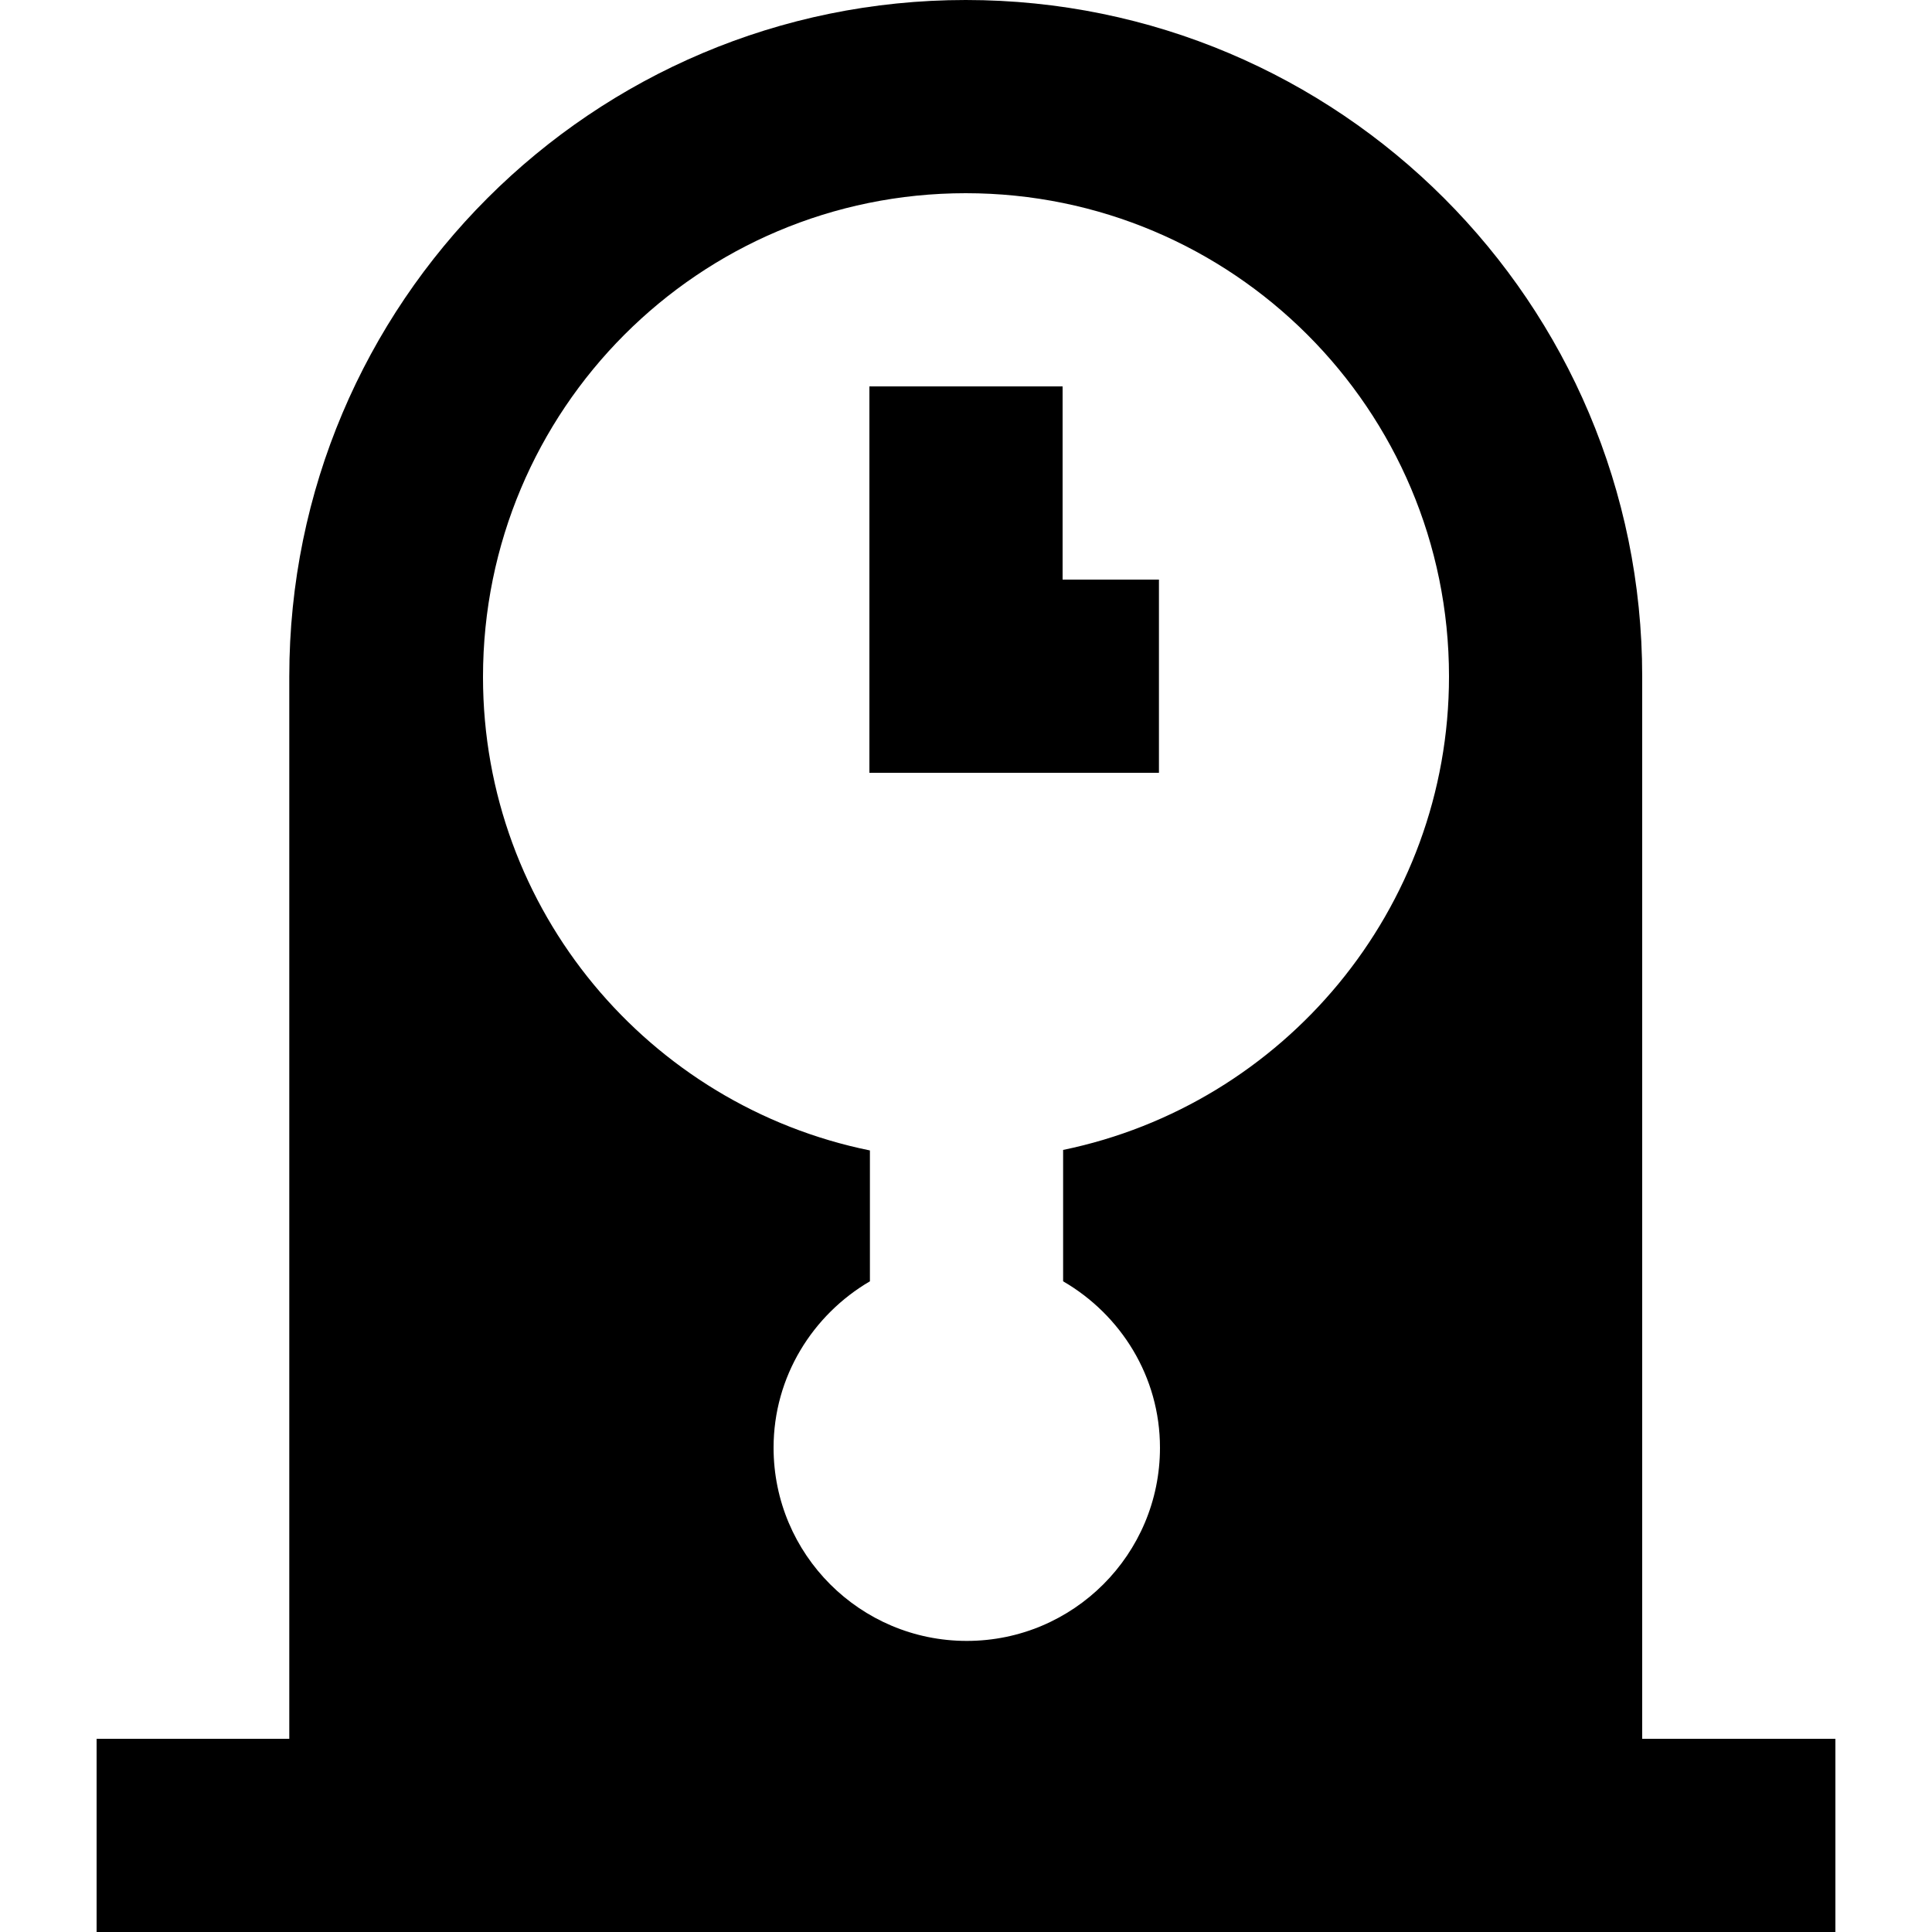 <?xml version="1.0" encoding="UTF-8" standalone="no"?><!-- icon666.com - MILLIONS OF FREE VECTOR ICONS --><svg width="1024" height="1024" version="1.1" id="Capa_1" xmlns="http://www.w3.org/2000/svg" xmlns:xlink="http://www.w3.org/1999/xlink" x="0px" y="0px" viewBox="0 0 375 375" style="enable-background:new 0 0 375 375;" xml:space="preserve"><g><g><path d="M318.75,337.5V131.3c0-72.5-58.8-131.3-131.3-131.3S56.15,58.8,56.15,131.3v206.2h-37.4V375h37.5h262.5h37.5v-37.5H318.75 z M206.35,223.2v25.5c11.2,6.5,18.8,18.5,18.8,32.3c0,20.7-16.8,37.5-37.5,37.5s-37.5-16.8-37.5-37.5c0-13.8,7.6-25.8,18.7-32.3 v-25.4c-42.8-8.7-75.1-46.5-75.1-91.9c0-51.9,41.9-93.9,93.7-93.9s93.8,42,93.8,93.8C281.25,176.6,249.05,214.4,206.35,223.2z"/></g></g><g><g><polygon points="206.25,112.5 206.25,75 168.75,75 168.75,150 224.95,150 224.95,112.5 "/></g></g></svg>